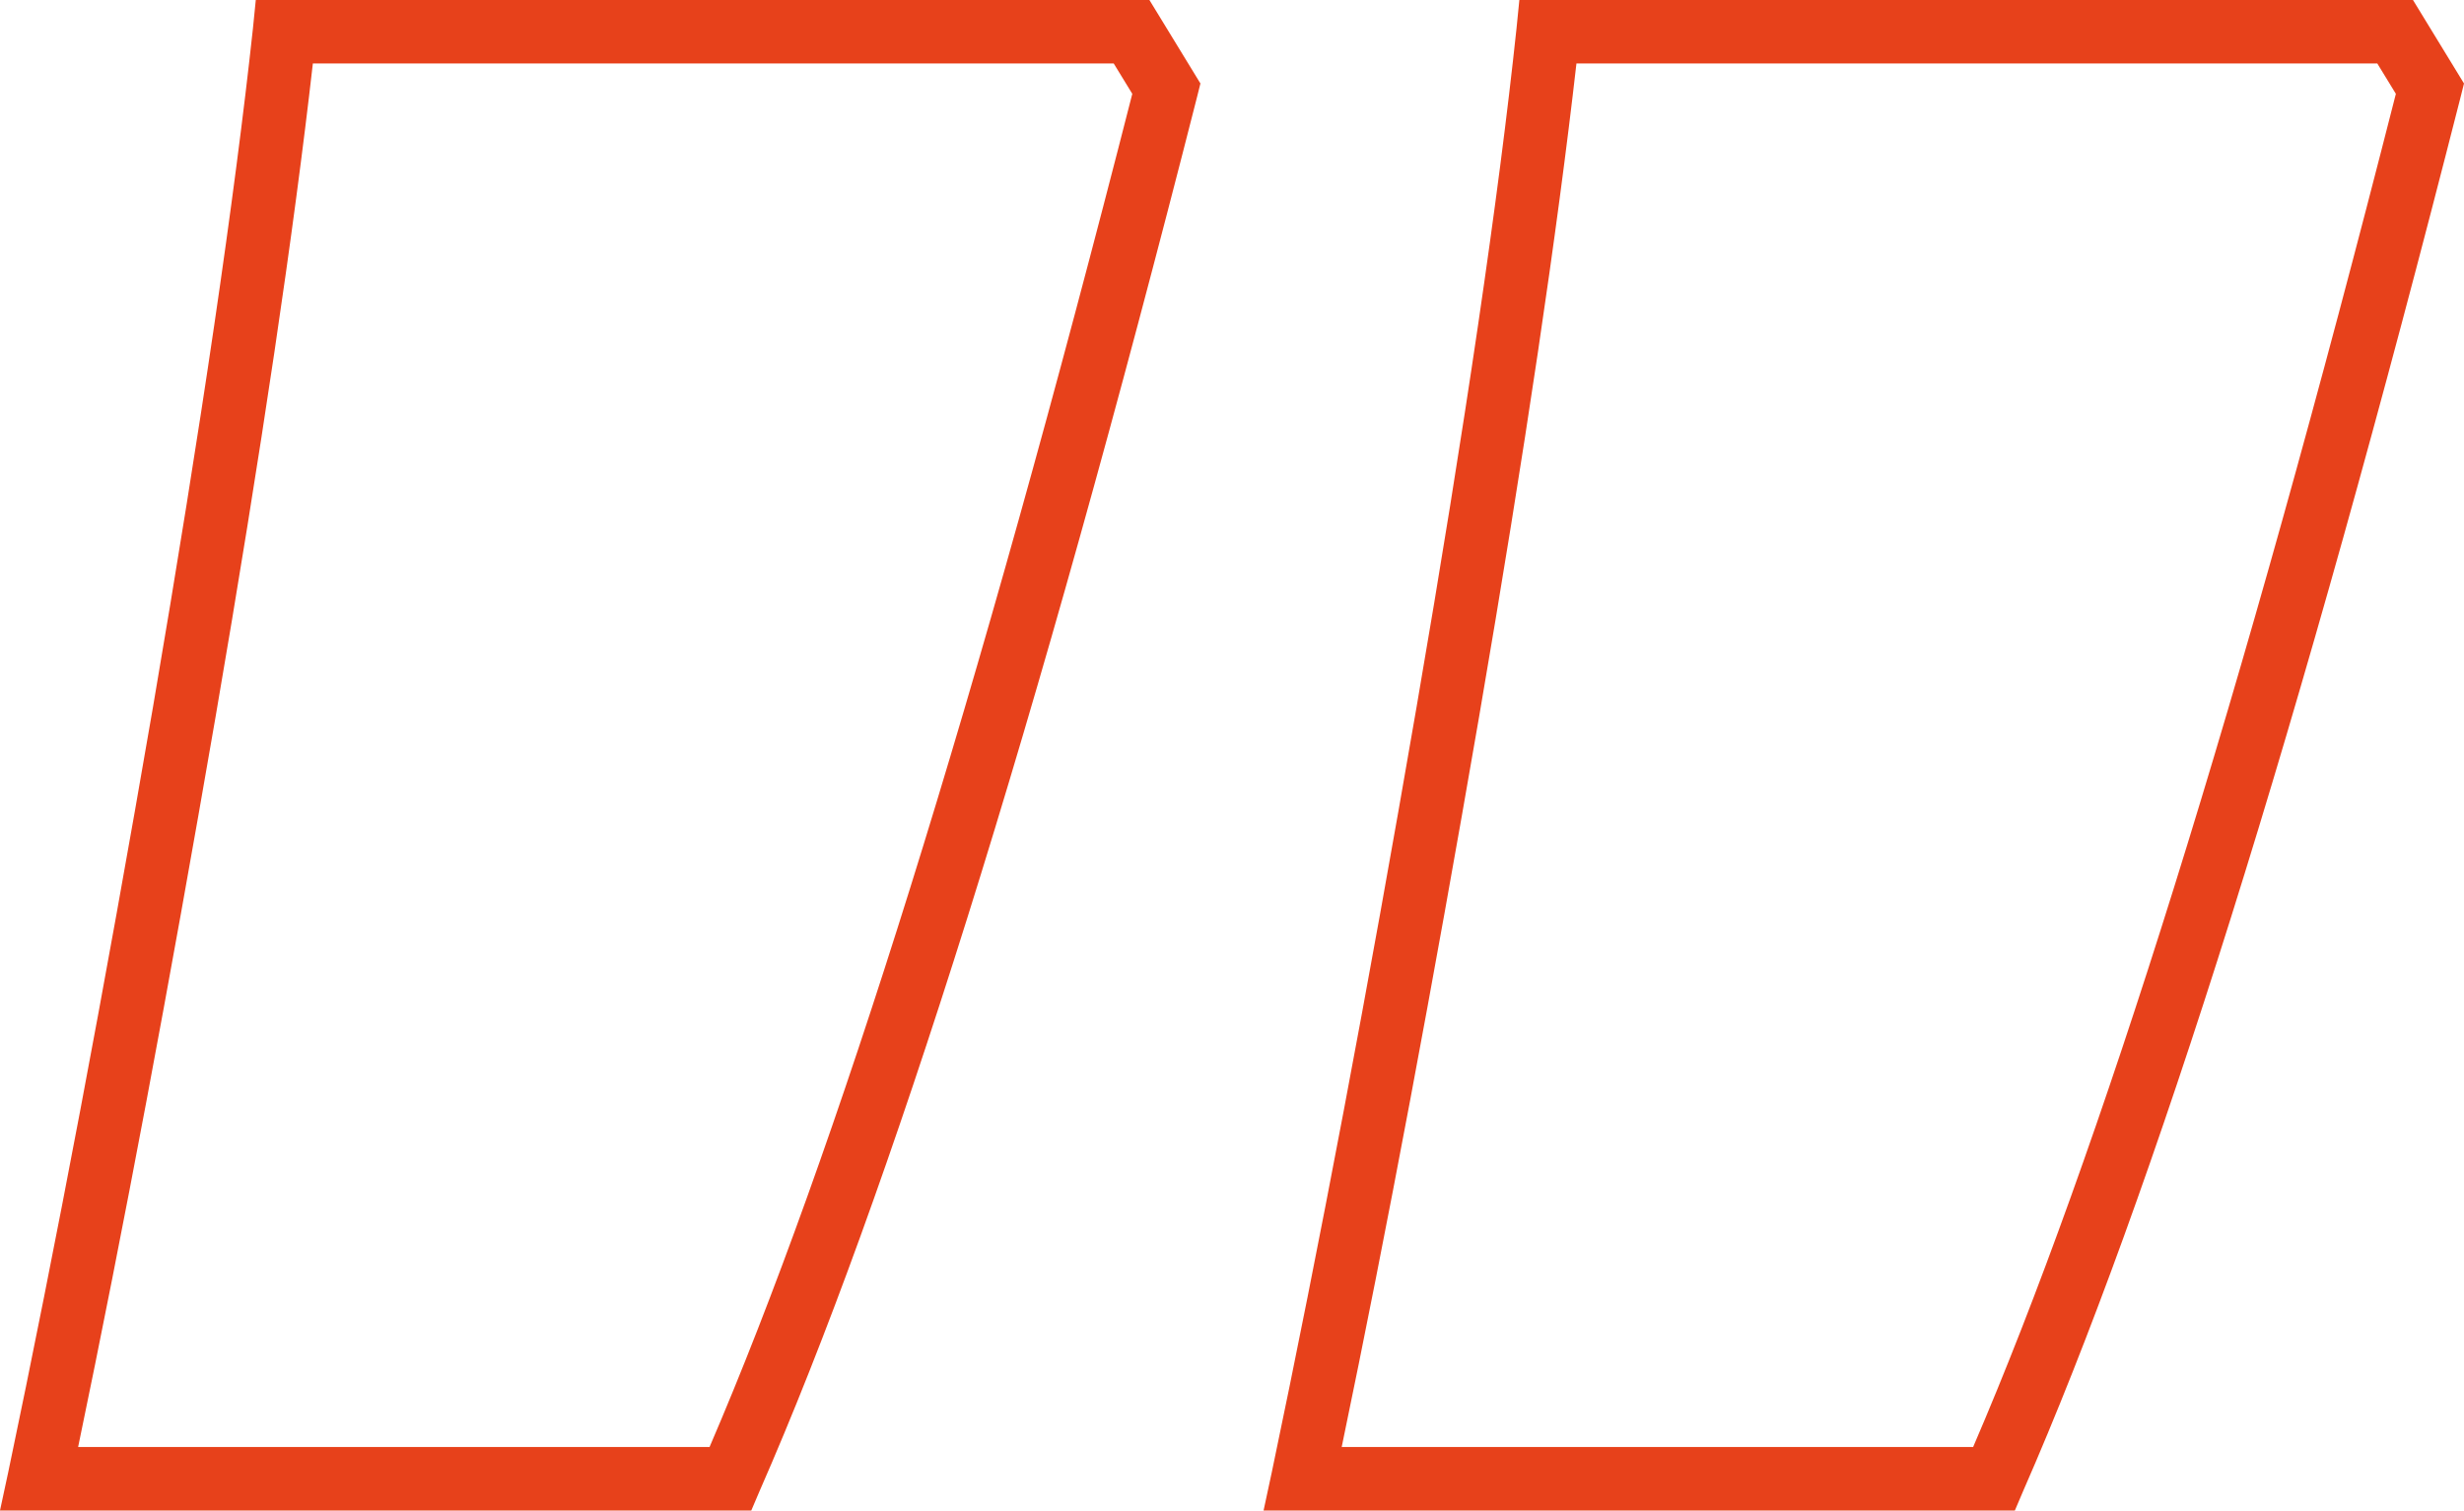 <svg xmlns="http://www.w3.org/2000/svg" viewBox="0 0 69.07 42.34"><path fill="#e7411b" d="M56.48 42.34H35.42l.23-1.07c1.33-6.34 2.7-13.56 4.06-21.46 1.36-7.9 2.3-14.29 2.8-19.01l.08-.8h25.05l1.43 2.34-.09.36c-4.48 17.6-8.61 30.75-12.27 39.1l-.23.54zm-18.87-1.78h17.7c3.54-8.22 7.53-20.97 11.85-37.93l-.52-.85H44.19c-.53 4.66-1.44 10.82-2.73 18.32-1.29 7.48-2.58 14.36-3.85 20.46zm-16.55 1.78H0l.23-1.07c1.33-6.33 2.7-13.56 4.06-21.46C5.64 11.92 6.58 5.52 7.09.8l.08-.8h25.05l1.43 2.34-.09.36c-4.48 17.6-8.61 30.76-12.27 39.1l-.23.54zM2.19 40.56h17.7c3.54-8.22 7.52-20.97 11.85-37.93l-.52-.85H8.77c-.53 4.67-1.44 10.83-2.73 18.33-1.29 7.48-2.58 14.35-3.85 20.45z"/></svg>